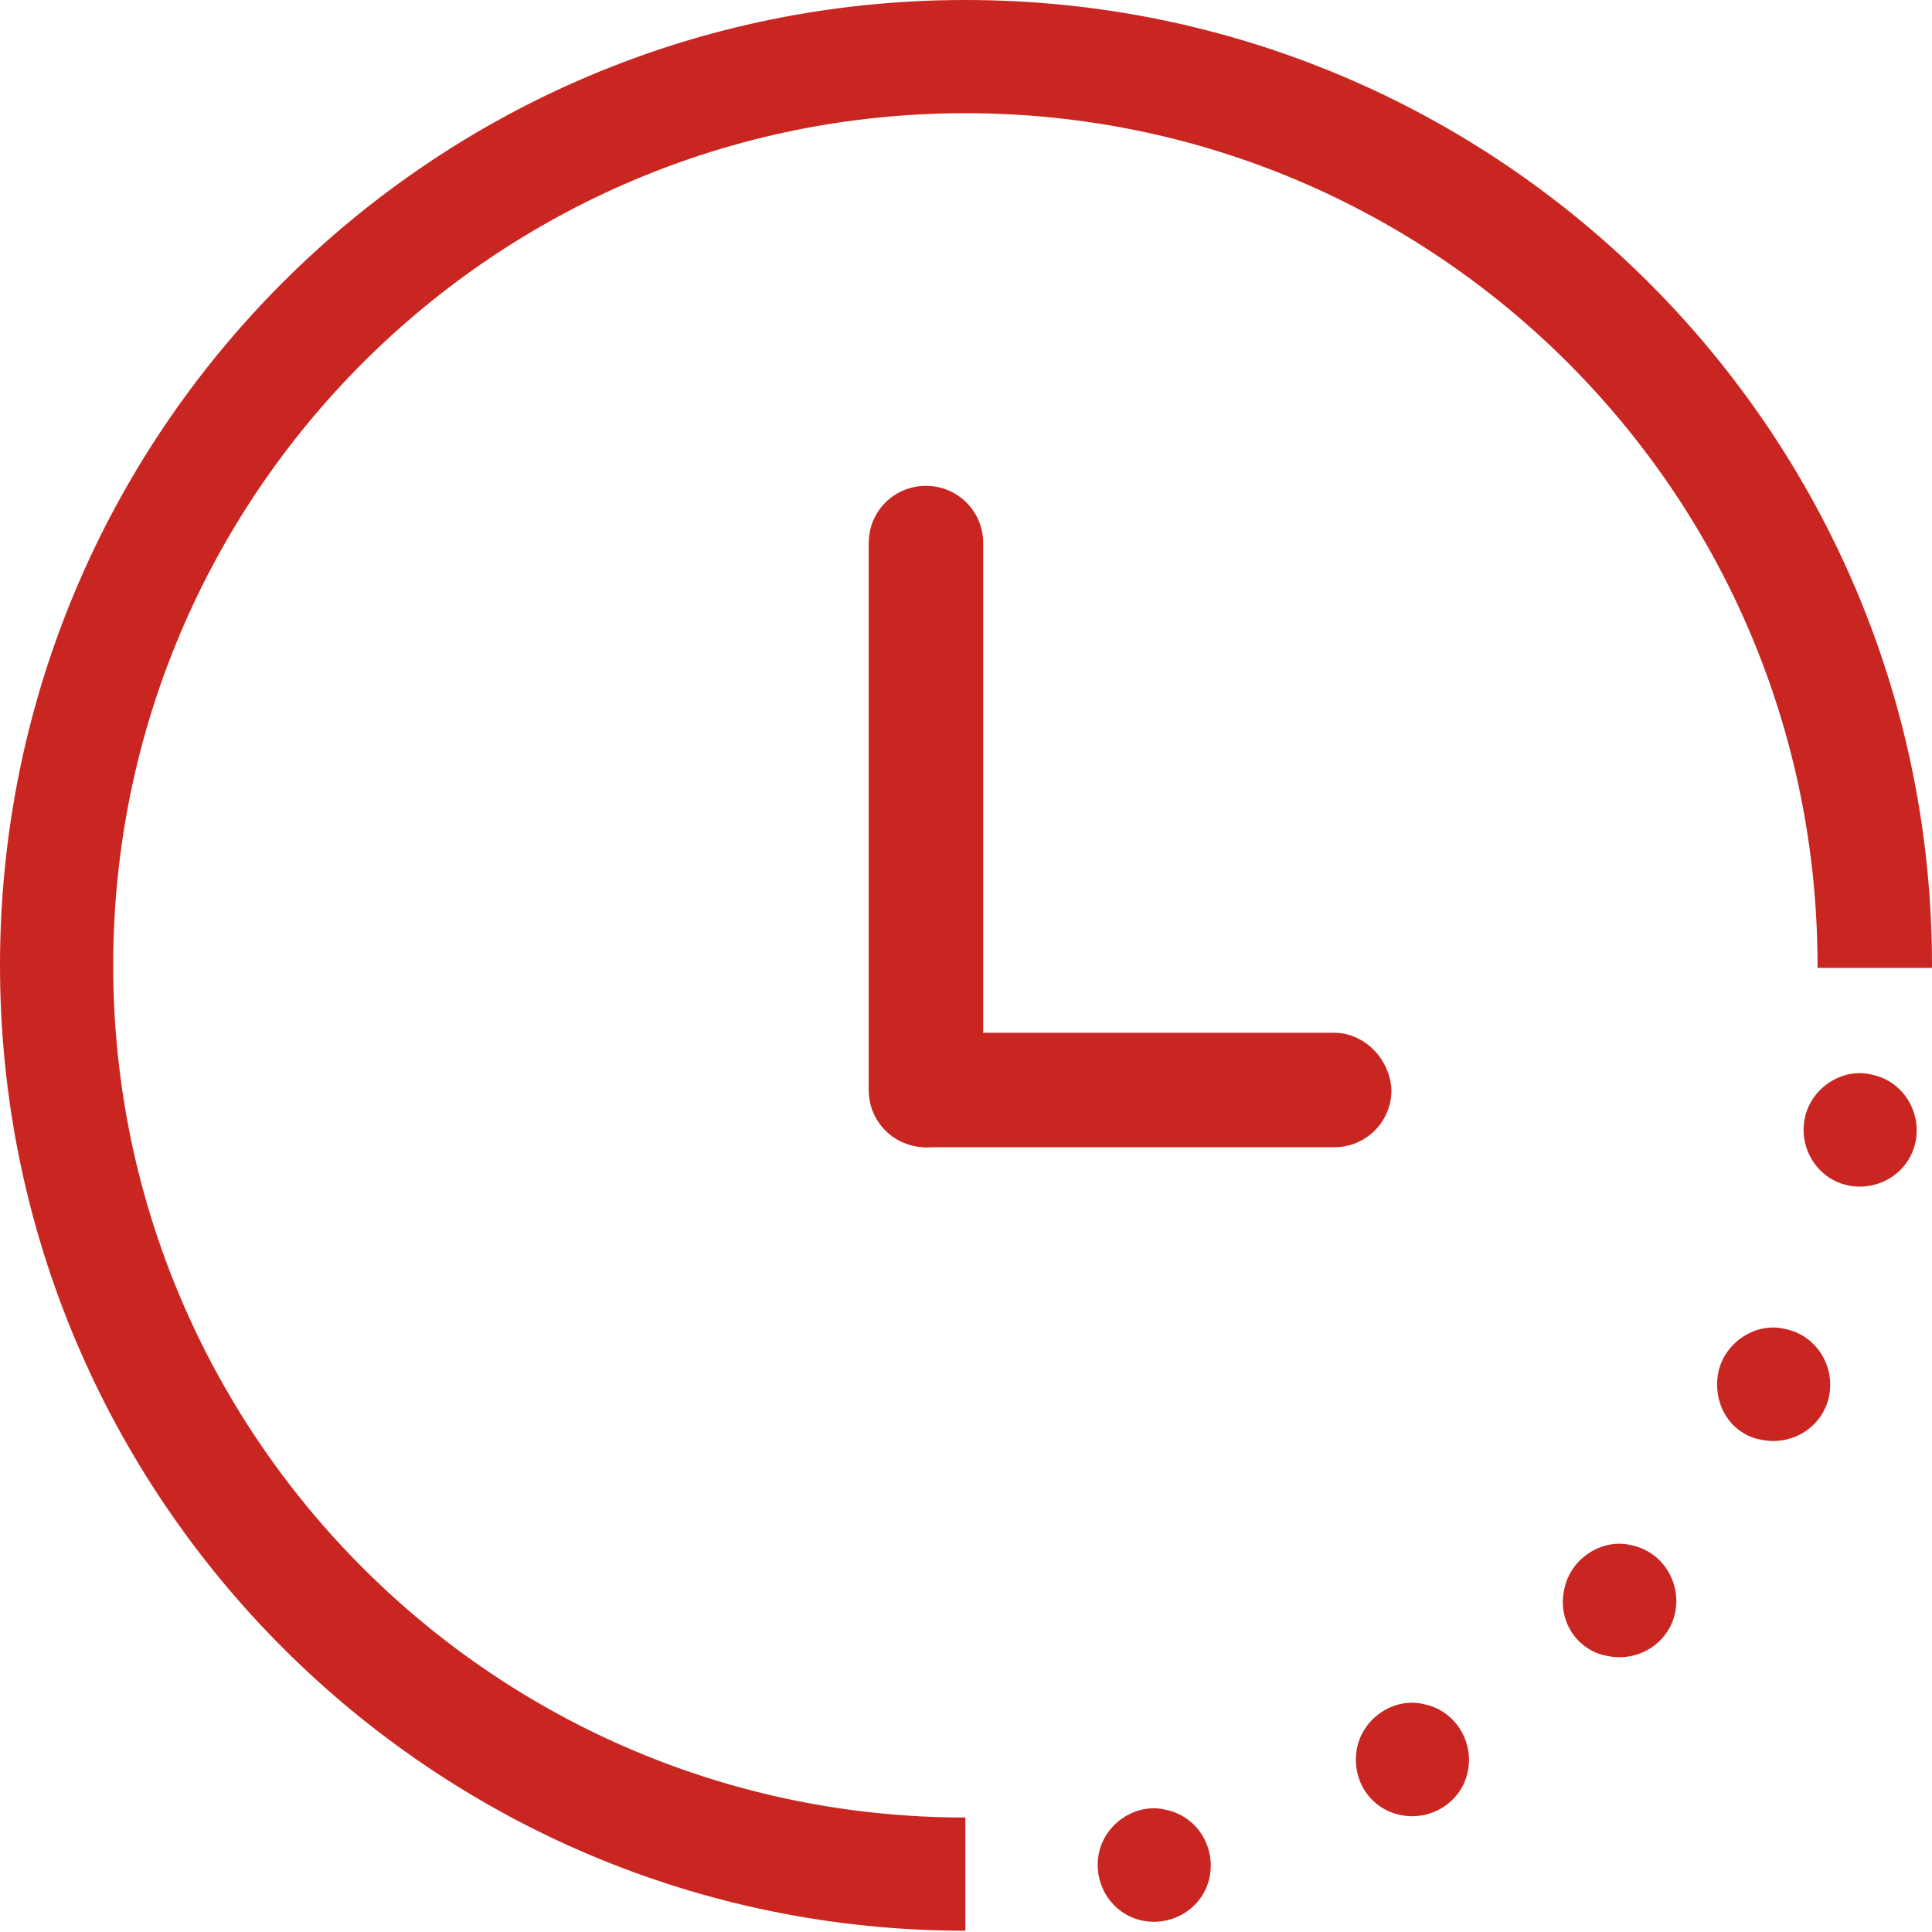 <?xml version="1.0" encoding="utf-8"?>
<!-- Generator: Adobe Illustrator 22.0.0, SVG Export Plug-In . SVG Version: 6.00 Build 0)  -->
<svg version="1.1" id="图层_1" xmlns="http://www.w3.org/2000/svg" xmlns:xlink="http://www.w3.org/1999/xlink" x="0px" y="0px"
	 viewBox="0 0 151.9 151.9" style="enable-background:new 0 0 151.9 151.9;" xml:space="preserve">
<style type="text/css">
	.st0{fill:#CA2621;}
</style>
<path class="st0" d="M75.9,142.9c-37,0-67-30-67-67s30-67,67-67s67,30,67,67l0,0.2h9l0-0.2C151.9,34,117.9,0,75.9,0S0,34,0,75.9
	s34,75.9,75.9,75.9V142.9z M141.9,87.9c0.5-2.4,3-4,5.3-3.4c2.4,0.5,3.9,2.9,3.4,5.3c-0.5,2.4-2.9,3.9-5.3,3.4
	C142.9,92.7,141.4,90.3,141.9,87.9C141.9,87.9,141.9,87.9,141.9,87.9L141.9,87.9L141.9,87.9z M135.1,107.9c0.5-2.4,3-4,5.3-3.4
	c2.4,0.5,3.9,2.9,3.4,5.3c-0.5,2.4-2.9,3.9-5.3,3.4C136.1,112.8,134.6,110.4,135.1,107.9C135.1,108,135.1,108,135.1,107.9
	L135.1,107.9L135.1,107.9z M123,124.9c0.5-2.4,3-4,5.3-3.4c2.4,0.5,3.9,2.9,3.4,5.3c-0.5,2.4-2.9,3.9-5.3,3.4
	C124,129.8,122.4,127.4,123,124.9C123,125,123,125,123,124.9L123,124.9L123,124.9z M106.7,137.4c0.5-2.4,3-4,5.3-3.4
	c2.4,0.5,3.9,2.9,3.4,5.3c-0.5,2.4-2.9,3.9-5.3,3.4C107.7,142.2,106.2,139.9,106.7,137.4C106.7,137.4,106.7,137.4,106.7,137.4
	L106.7,137.4L106.7,137.4z M86.4,145.7c0.5-2.4,3-4,5.3-3.4c2.4,0.5,3.9,2.9,3.4,5.3c-0.5,2.4-2.9,3.9-5.3,3.4
	C87.4,150.5,85.9,148.1,86.4,145.7C86.4,145.7,86.4,145.7,86.4,145.7L86.4,145.7L86.4,145.7z"/>
<path class="st0" d="M72.8,90.2c-2.5,0-4.5-2-4.5-4.5v-43c0-2.5,2-4.5,4.5-4.5s4.5,2,4.5,4.5v43C77.3,88.2,75.3,90.2,72.8,90.2z"/>
<path class="st0" d="M104.9,81.2h-32c-2.5,0-4.5,2-4.5,4.5c0,2.5,2,4.5,4.5,4.5h32c2.5,0,4.5-2,4.5-4.5
	C109.3,83.3,107.3,81.2,104.9,81.2z"/>
</svg>
